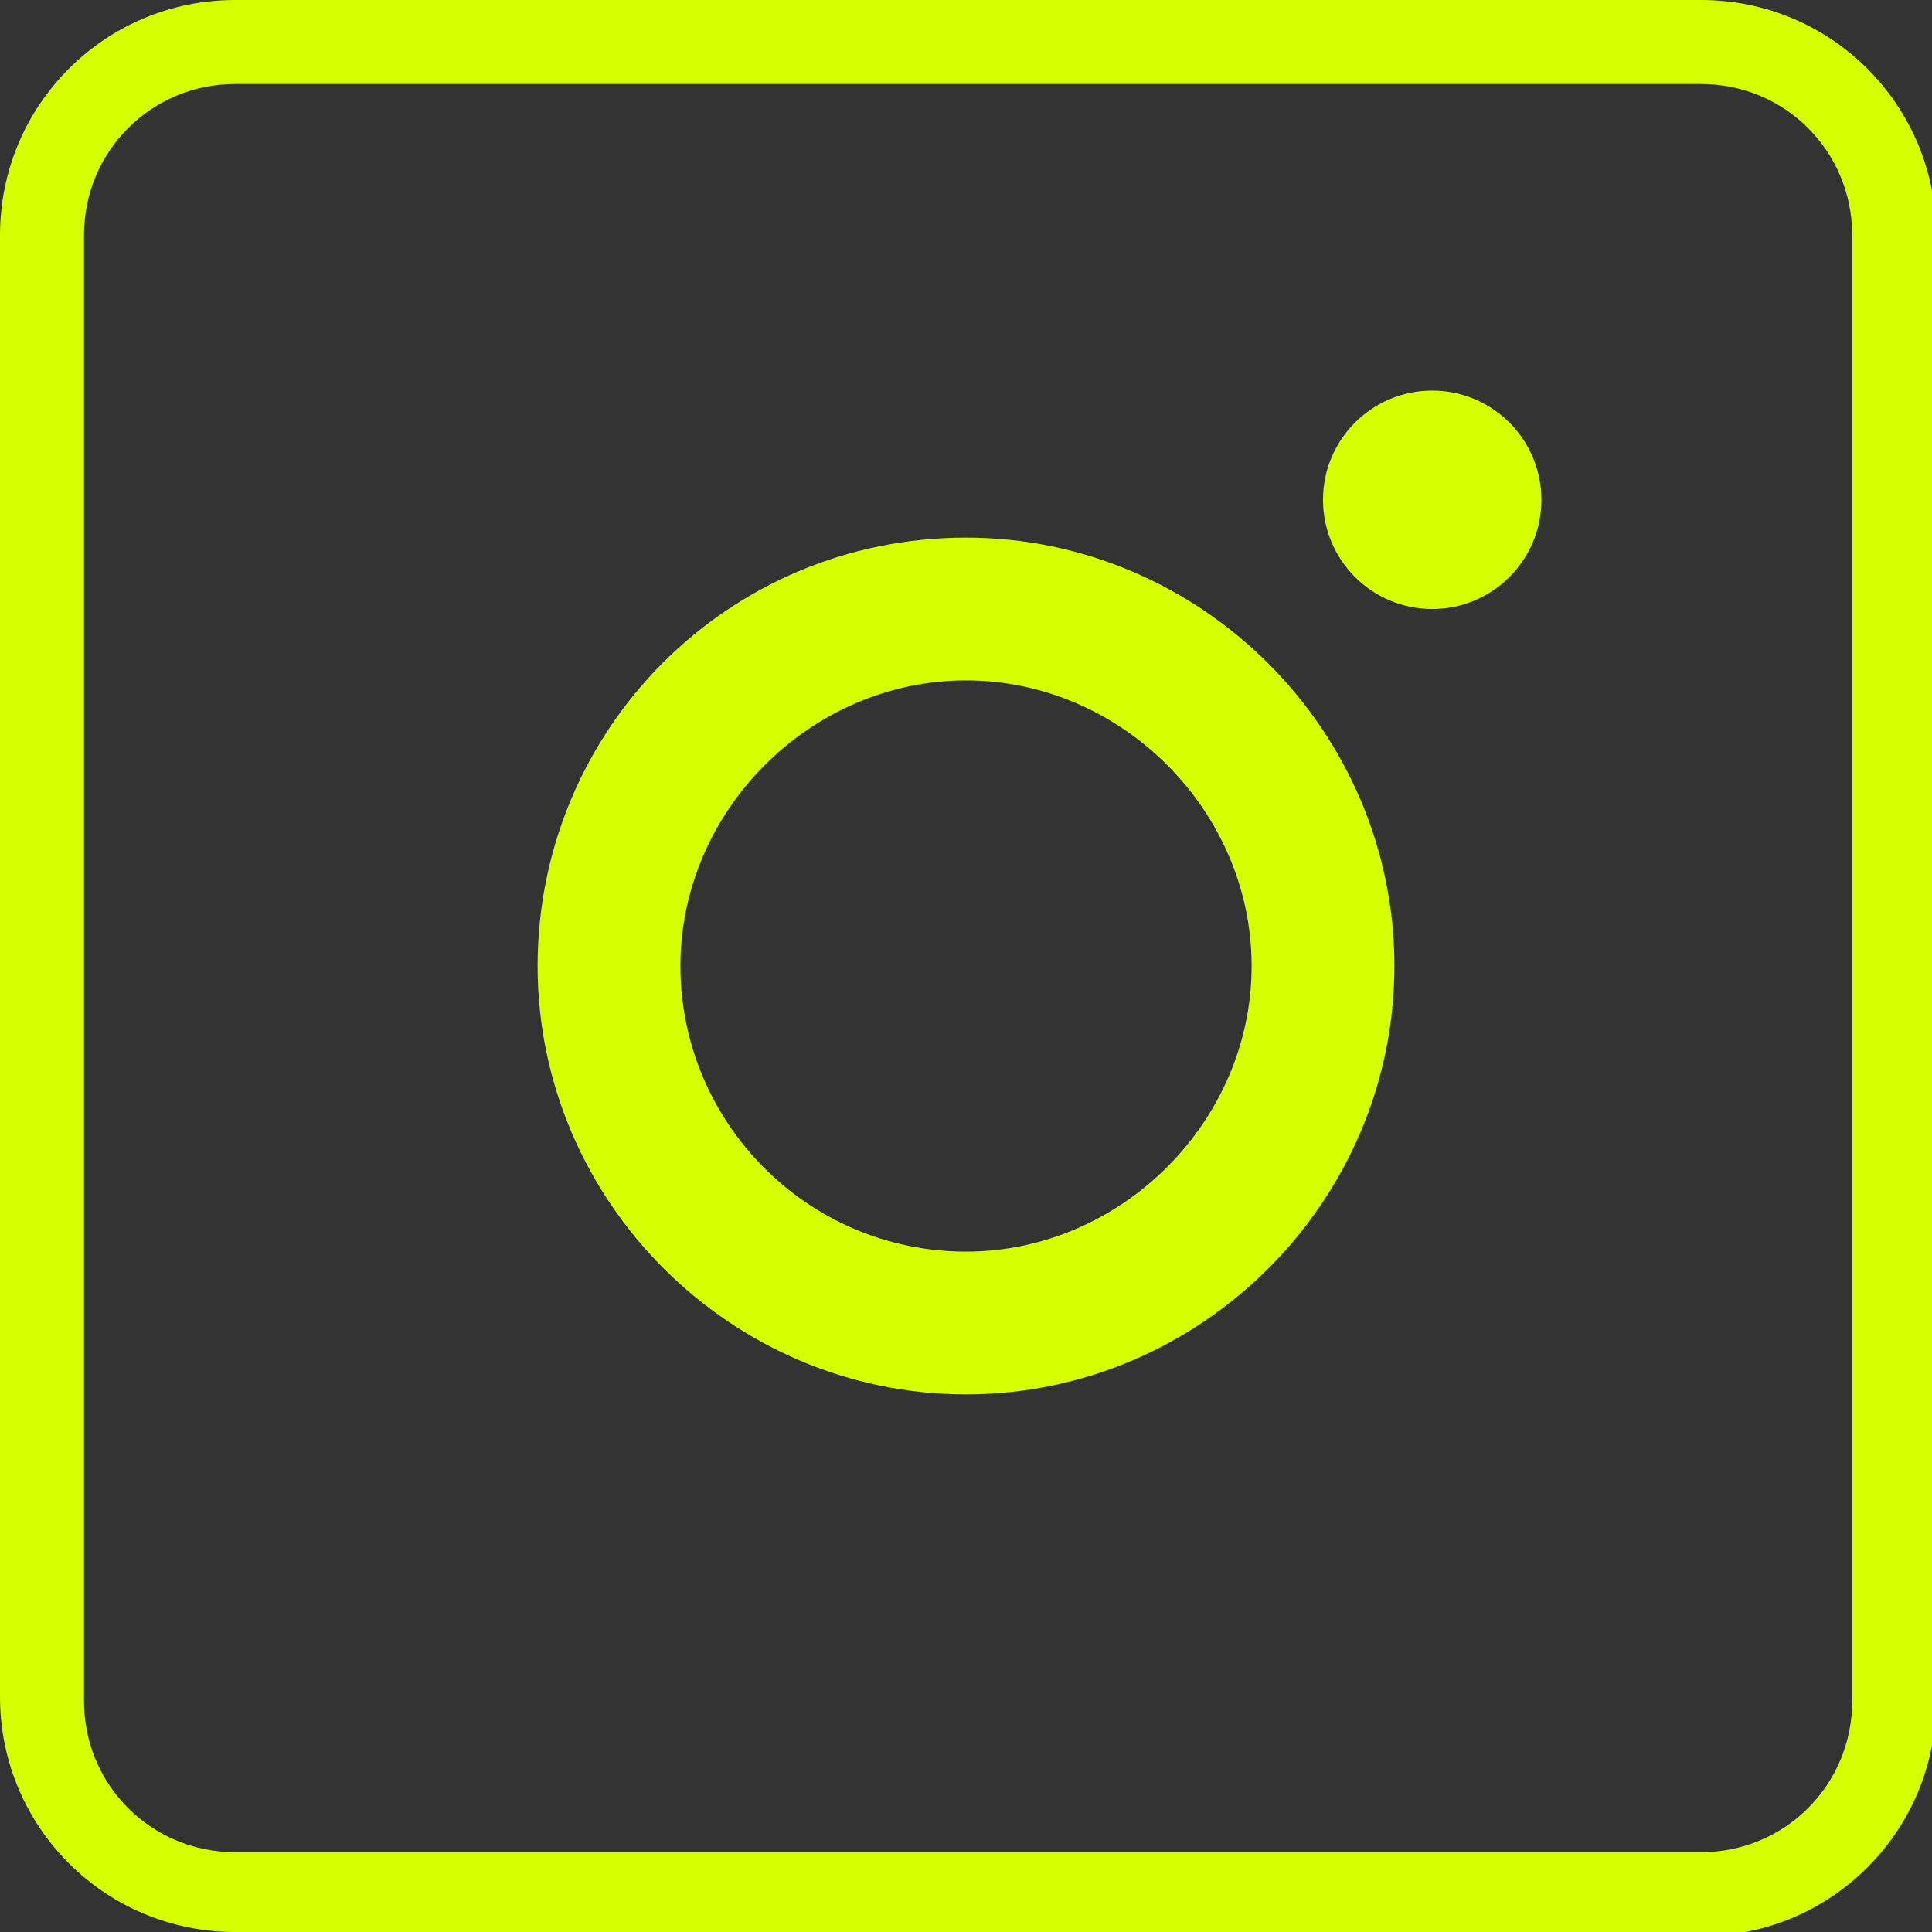 <?xml version="1.0" encoding="UTF-8"?>
<svg id="Layer_1" data-name="Layer 1" xmlns="http://www.w3.org/2000/svg" version="1.1" viewBox="0 0 46 46">
  <rect x="0" y="0" width="46" height="46" fill="#333333" stroke="none"/>
  <defs>
    <style>
      .cls-1 {
        fill: #d5ff00;
        stroke-width: 0px;
      }
    </style>
  </defs>
  <circle class="cls-1" cx="34.1" cy="11.9" r="2.6"/>
  <path class="cls-1" d="M23,12.8c-5.7,0-10.2,4.6-10.2,10.2s4.6,10.2,10.2,10.2,10.2-4.6,10.2-10.2-4.6-10.2-10.2-10.2ZM23,29.8c-3.8,0-6.8-3.1-6.8-6.8s3.1-6.8,6.8-6.8,6.8,3.1,6.8,6.8-3.1,6.8-6.8,6.8Z"/>
  <path class="cls-1" d="M40.4,46H5.6c-3.1,0-5.6-2.5-5.6-5.6V5.6C0,2.5,2.5,0,5.6,0h34.9c3.1,0,5.6,2.5,5.6,5.6v34.9c0,3.1-2.5,5.6-5.6,5.6ZM5.6,2c-2,0-3.6,1.6-3.6,3.6v34.9c0,2,1.6,3.6,3.6,3.6h34.9c2,0,3.6-1.6,3.6-3.6V5.6c0-2-1.6-3.6-3.6-3.6H5.6Z"/>
</svg>